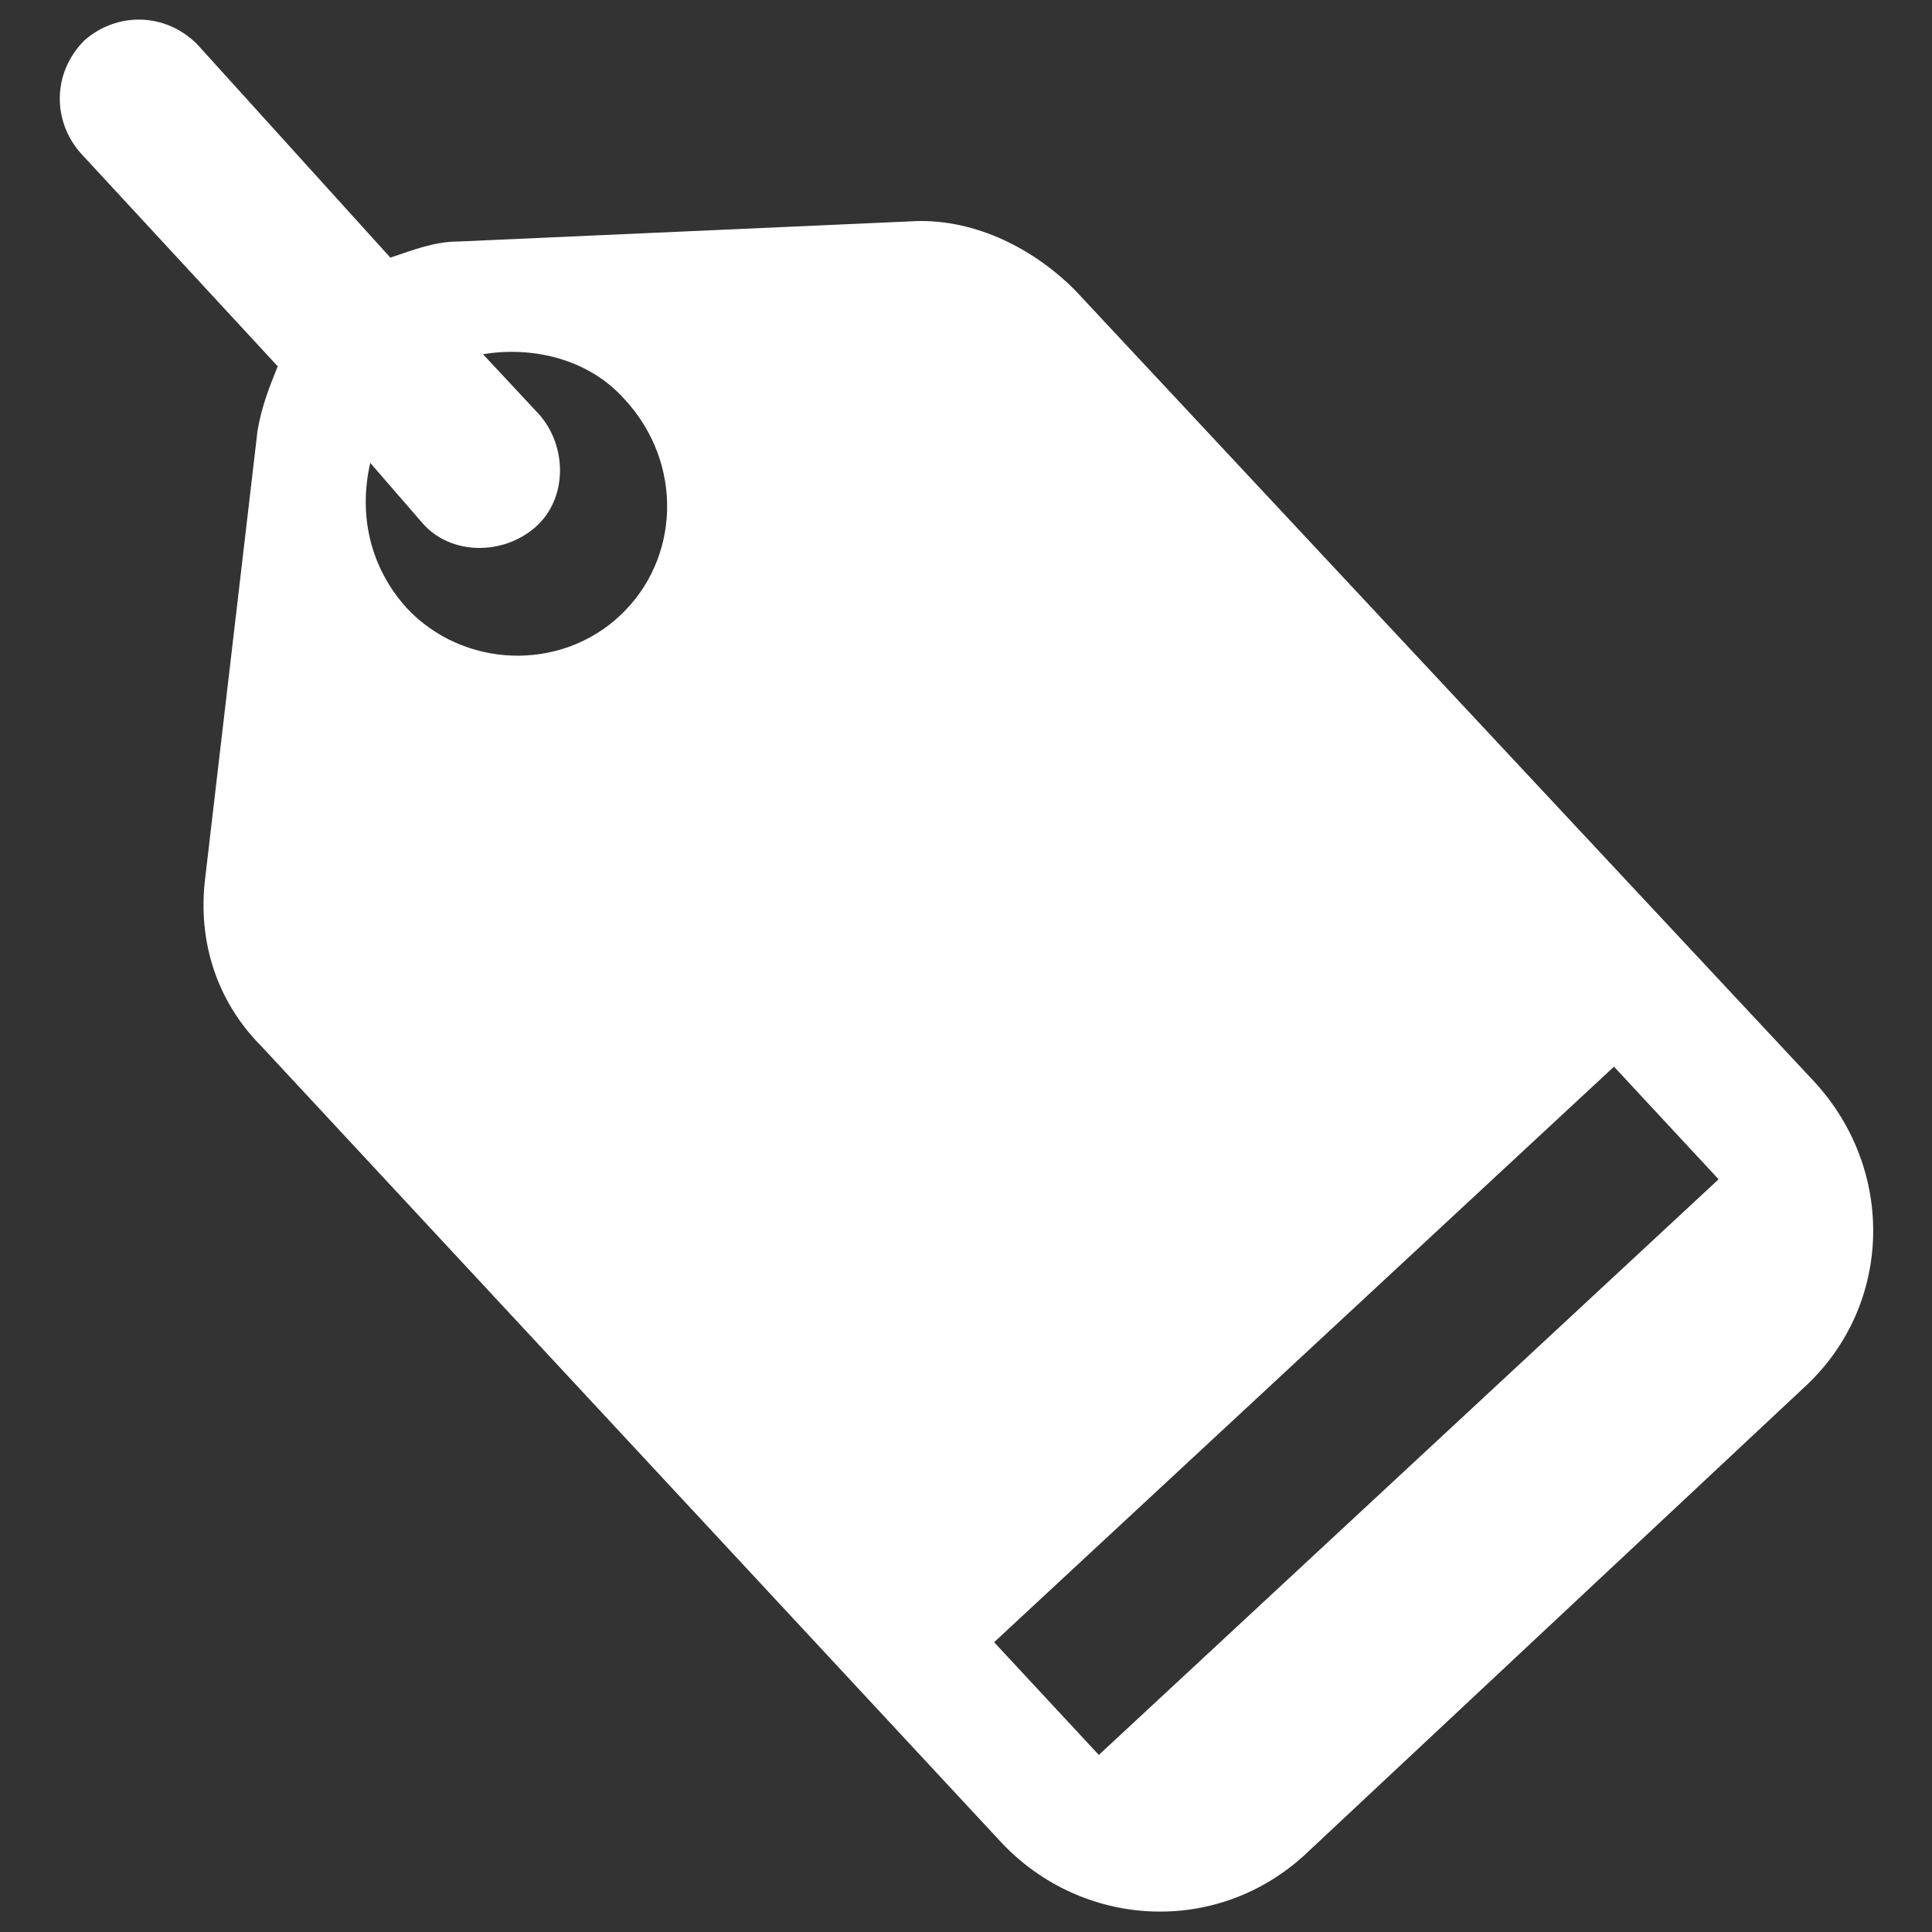 <svg xmlns="http://www.w3.org/2000/svg" fill="none" viewBox="0 0 20 20" height="20" width="20">
<rect x="0" y="0" width="20" height="20" fill="#333333" stroke="none"/>
<g clip-path="url(#clip0_36_329)">
<path fill="white" d="M18.791 11.208L11.125 3C10.666 2.542 10.041 2.25 9.416 2.292L4.75 2.5C4.5 2.5 4.291 2.583 4.041 2.667L2.041 0.458C1.708 0.125 1.208 0.125 0.875 0.417C0.541 0.75 0.541 1.25 0.833 1.583L2.875 3.792C2.791 4 2.708 4.208 2.666 4.458L2.125 9.083C2.041 9.75 2.25 10.375 2.708 10.833L10.375 19.083C11.208 19.958 12.583 20.042 13.5 19.208L18.708 14.333C19.583 13.5 19.625 12.125 18.791 11.208ZM6.416 6.375C5.791 6.958 4.791 6.917 4.208 6.292C3.833 5.875 3.708 5.333 3.833 4.792L4.375 5.417C4.666 5.75 5.208 5.75 5.541 5.458C5.875 5.167 5.875 4.625 5.583 4.292L5 3.667C5.5 3.583 6.083 3.708 6.458 4.125C7.083 4.792 7.041 5.792 6.416 6.375ZM11.375 18.167L10.291 17L16.708 11.042L17.791 12.208L11.375 18.167Z"></path>
</g>
<defs>
<clipPath id="clip0_36_329">
<rect fill="white" height="20" width="20"></rect>
</clipPath>
</defs>
</svg>
